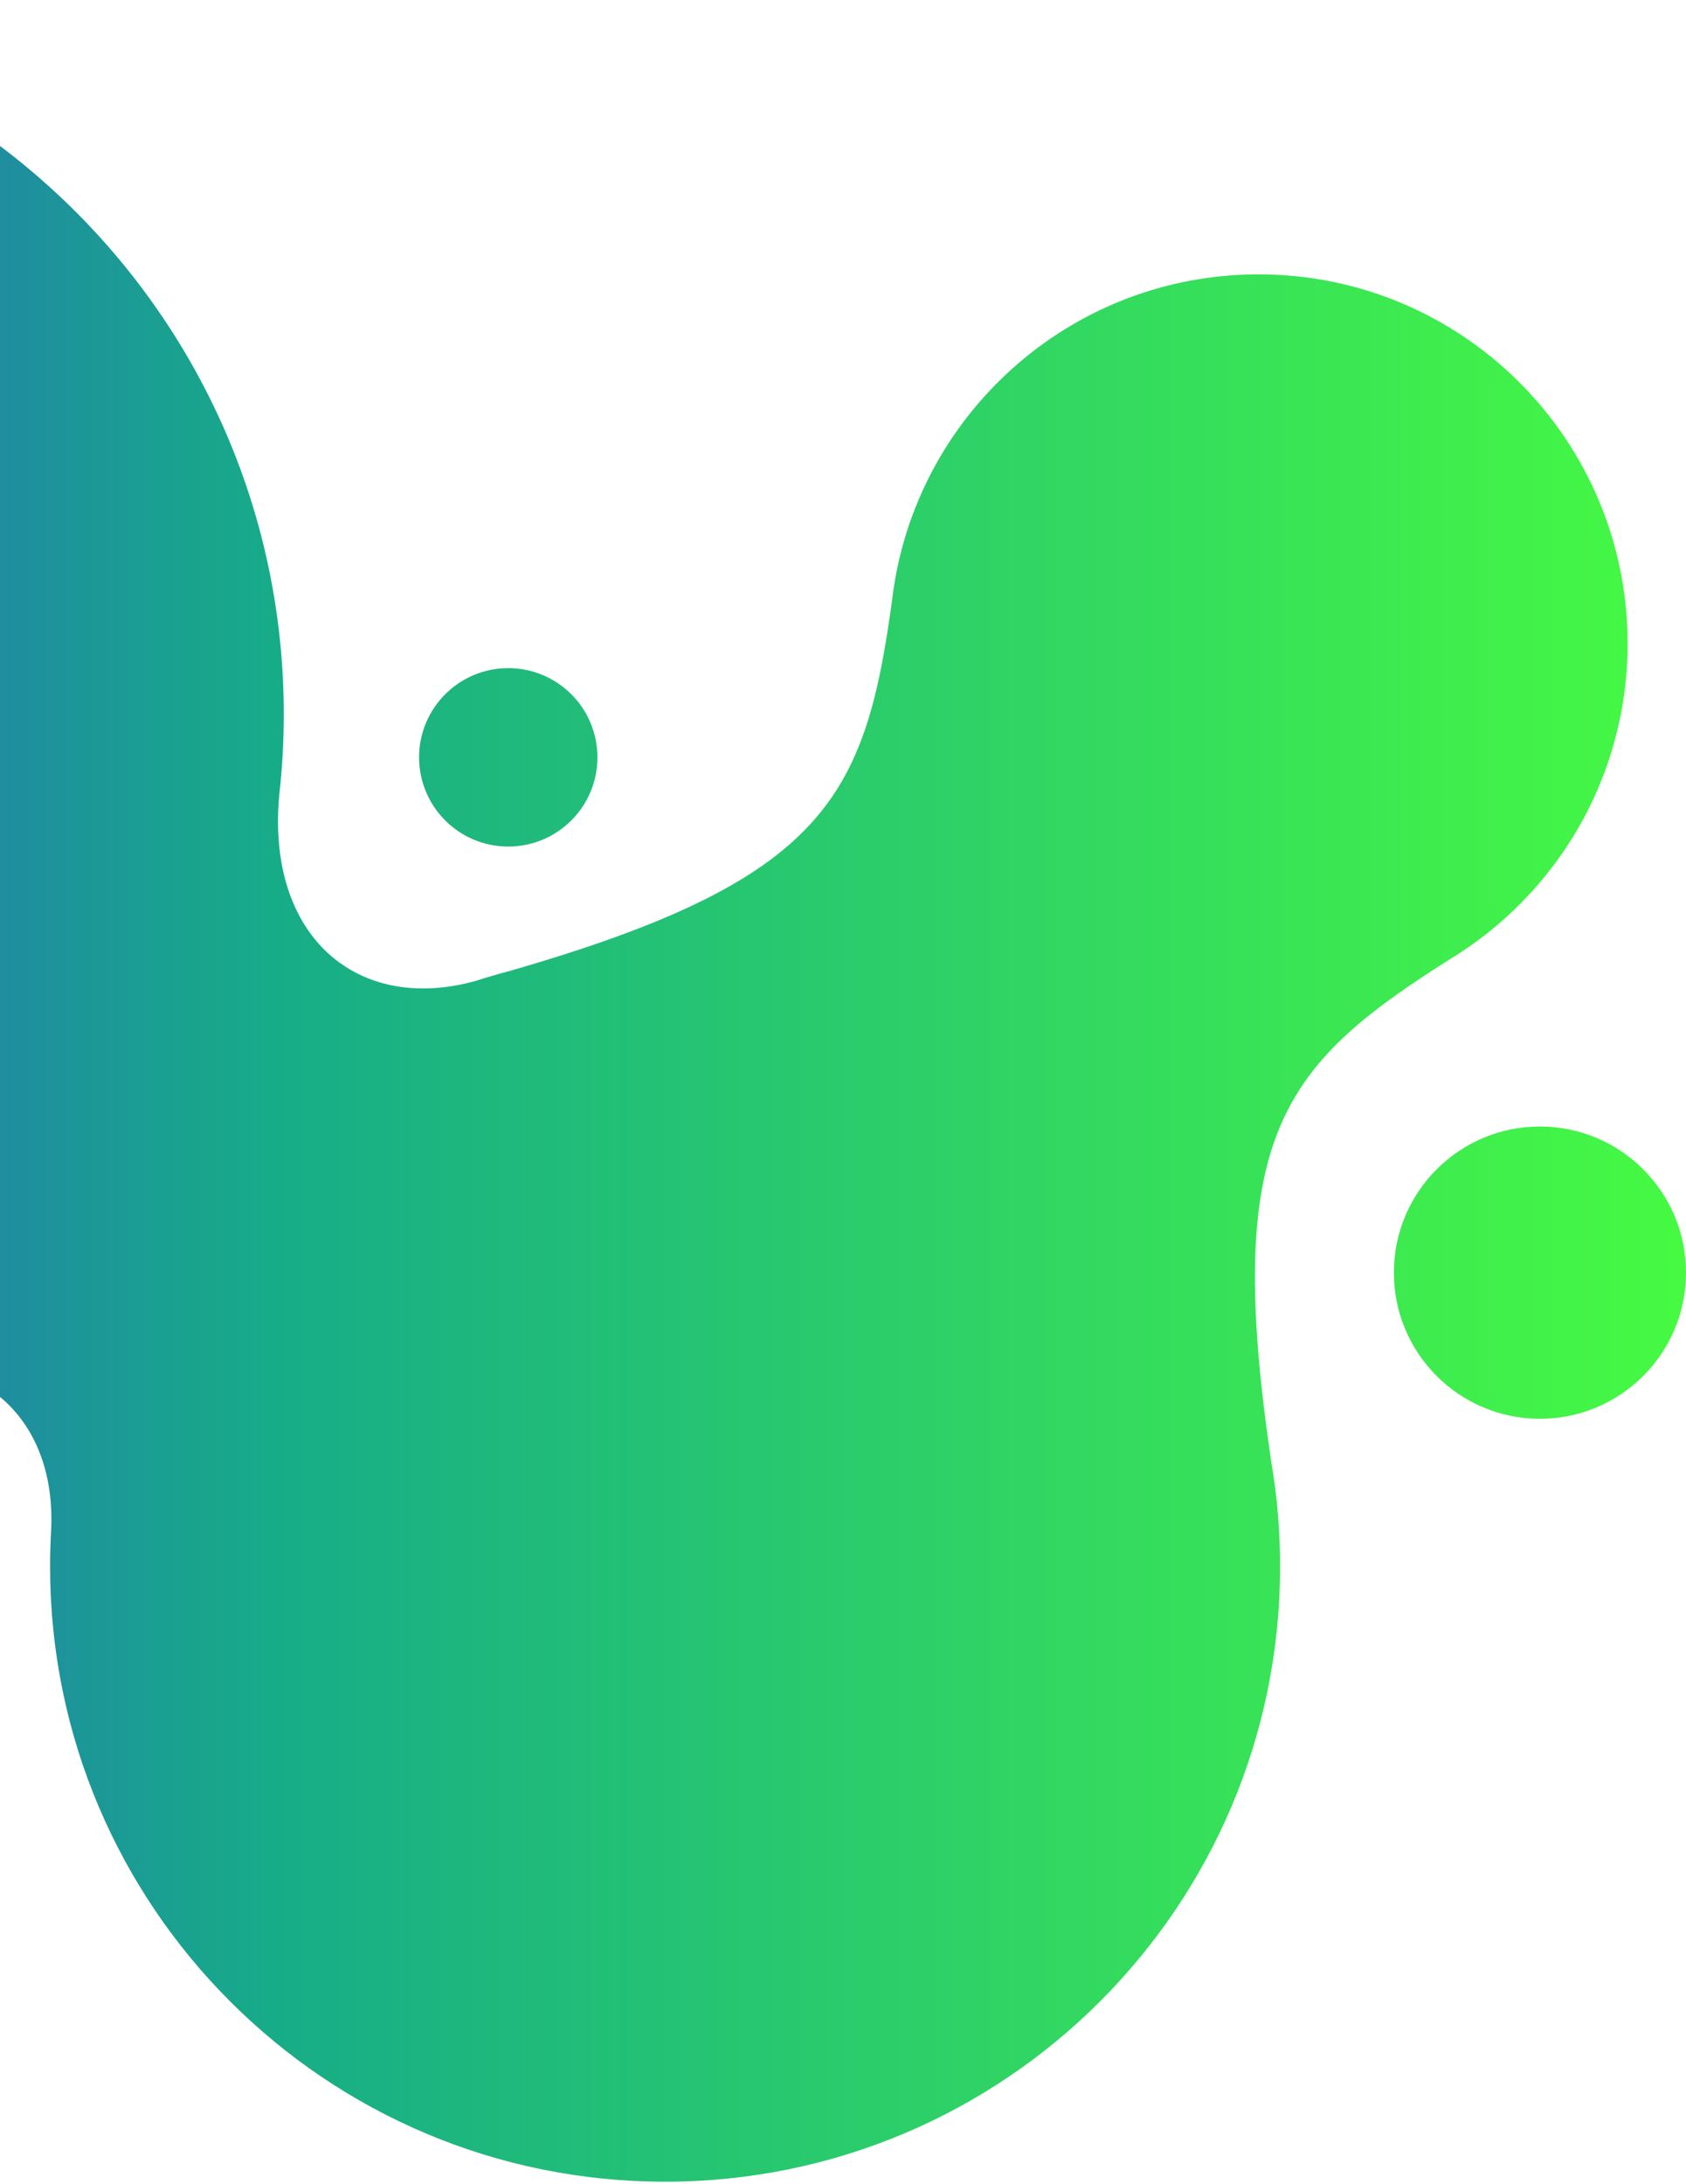 <svg width="397" height="514" viewBox="0 0 397 514" fill="none" xmlns="http://www.w3.org/2000/svg">
<path fill-rule="evenodd" clip-rule="evenodd" d="M-40.666 324.381C-59.227 331.485 -79.379 335.378 -100.439 335.378C-192.815 335.378 -267.7 260.492 -267.7 168.117C-267.7 75.741 -192.815 0.856 -100.439 0.856C-8.063 0.856 66.822 75.741 66.822 168.117C66.822 174.575 66.456 180.948 65.744 187.215C62.745 220.49 84.173 238.555 111.906 230.901C114.564 230.039 117.255 229.253 119.978 228.543C194.426 207.104 203.749 187.629 210.08 141.068C215.217 97.981 251.884 64.574 296.354 64.574C344.341 64.574 383.243 103.476 383.243 151.463C383.243 182.97 366.473 210.559 341.373 225.794C301.689 250.845 287.927 267.497 299.407 344.474C300.732 352.347 301.422 360.436 301.422 368.685C301.422 448.664 236.586 513.5 156.607 513.5C76.628 513.5 11.793 448.664 11.793 368.685C11.793 365.765 11.879 362.866 12.049 359.989C13.367 330.768 -9.137 313.823 -40.666 324.381ZM140.678 178.254C140.678 189.851 131.277 199.252 119.68 199.252C108.083 199.252 98.681 189.851 98.681 178.254C98.681 166.657 108.083 157.256 119.68 157.256C131.277 157.256 140.678 166.657 140.678 178.254ZM362.606 333.93C381.602 333.93 397 318.531 397 299.536C397 280.541 381.602 265.143 362.606 265.143C343.611 265.143 328.213 280.541 328.213 299.536C328.213 318.531 343.611 333.93 362.606 333.93Z" fill="url(#paint0_linear_497_3683)"/>
<defs>
<linearGradient id="paint0_linear_497_3683" x1="-267.7" y1="257.178" x2="397" y2="257.178" gradientUnits="userSpaceOnUse">
<stop stop-color="#3E0EFE"/>
<stop offset="0.5" stop-color="#17AC88"/>
<stop offset="1" stop-color="#46FA42"/>
</linearGradient>
</defs>
</svg>
